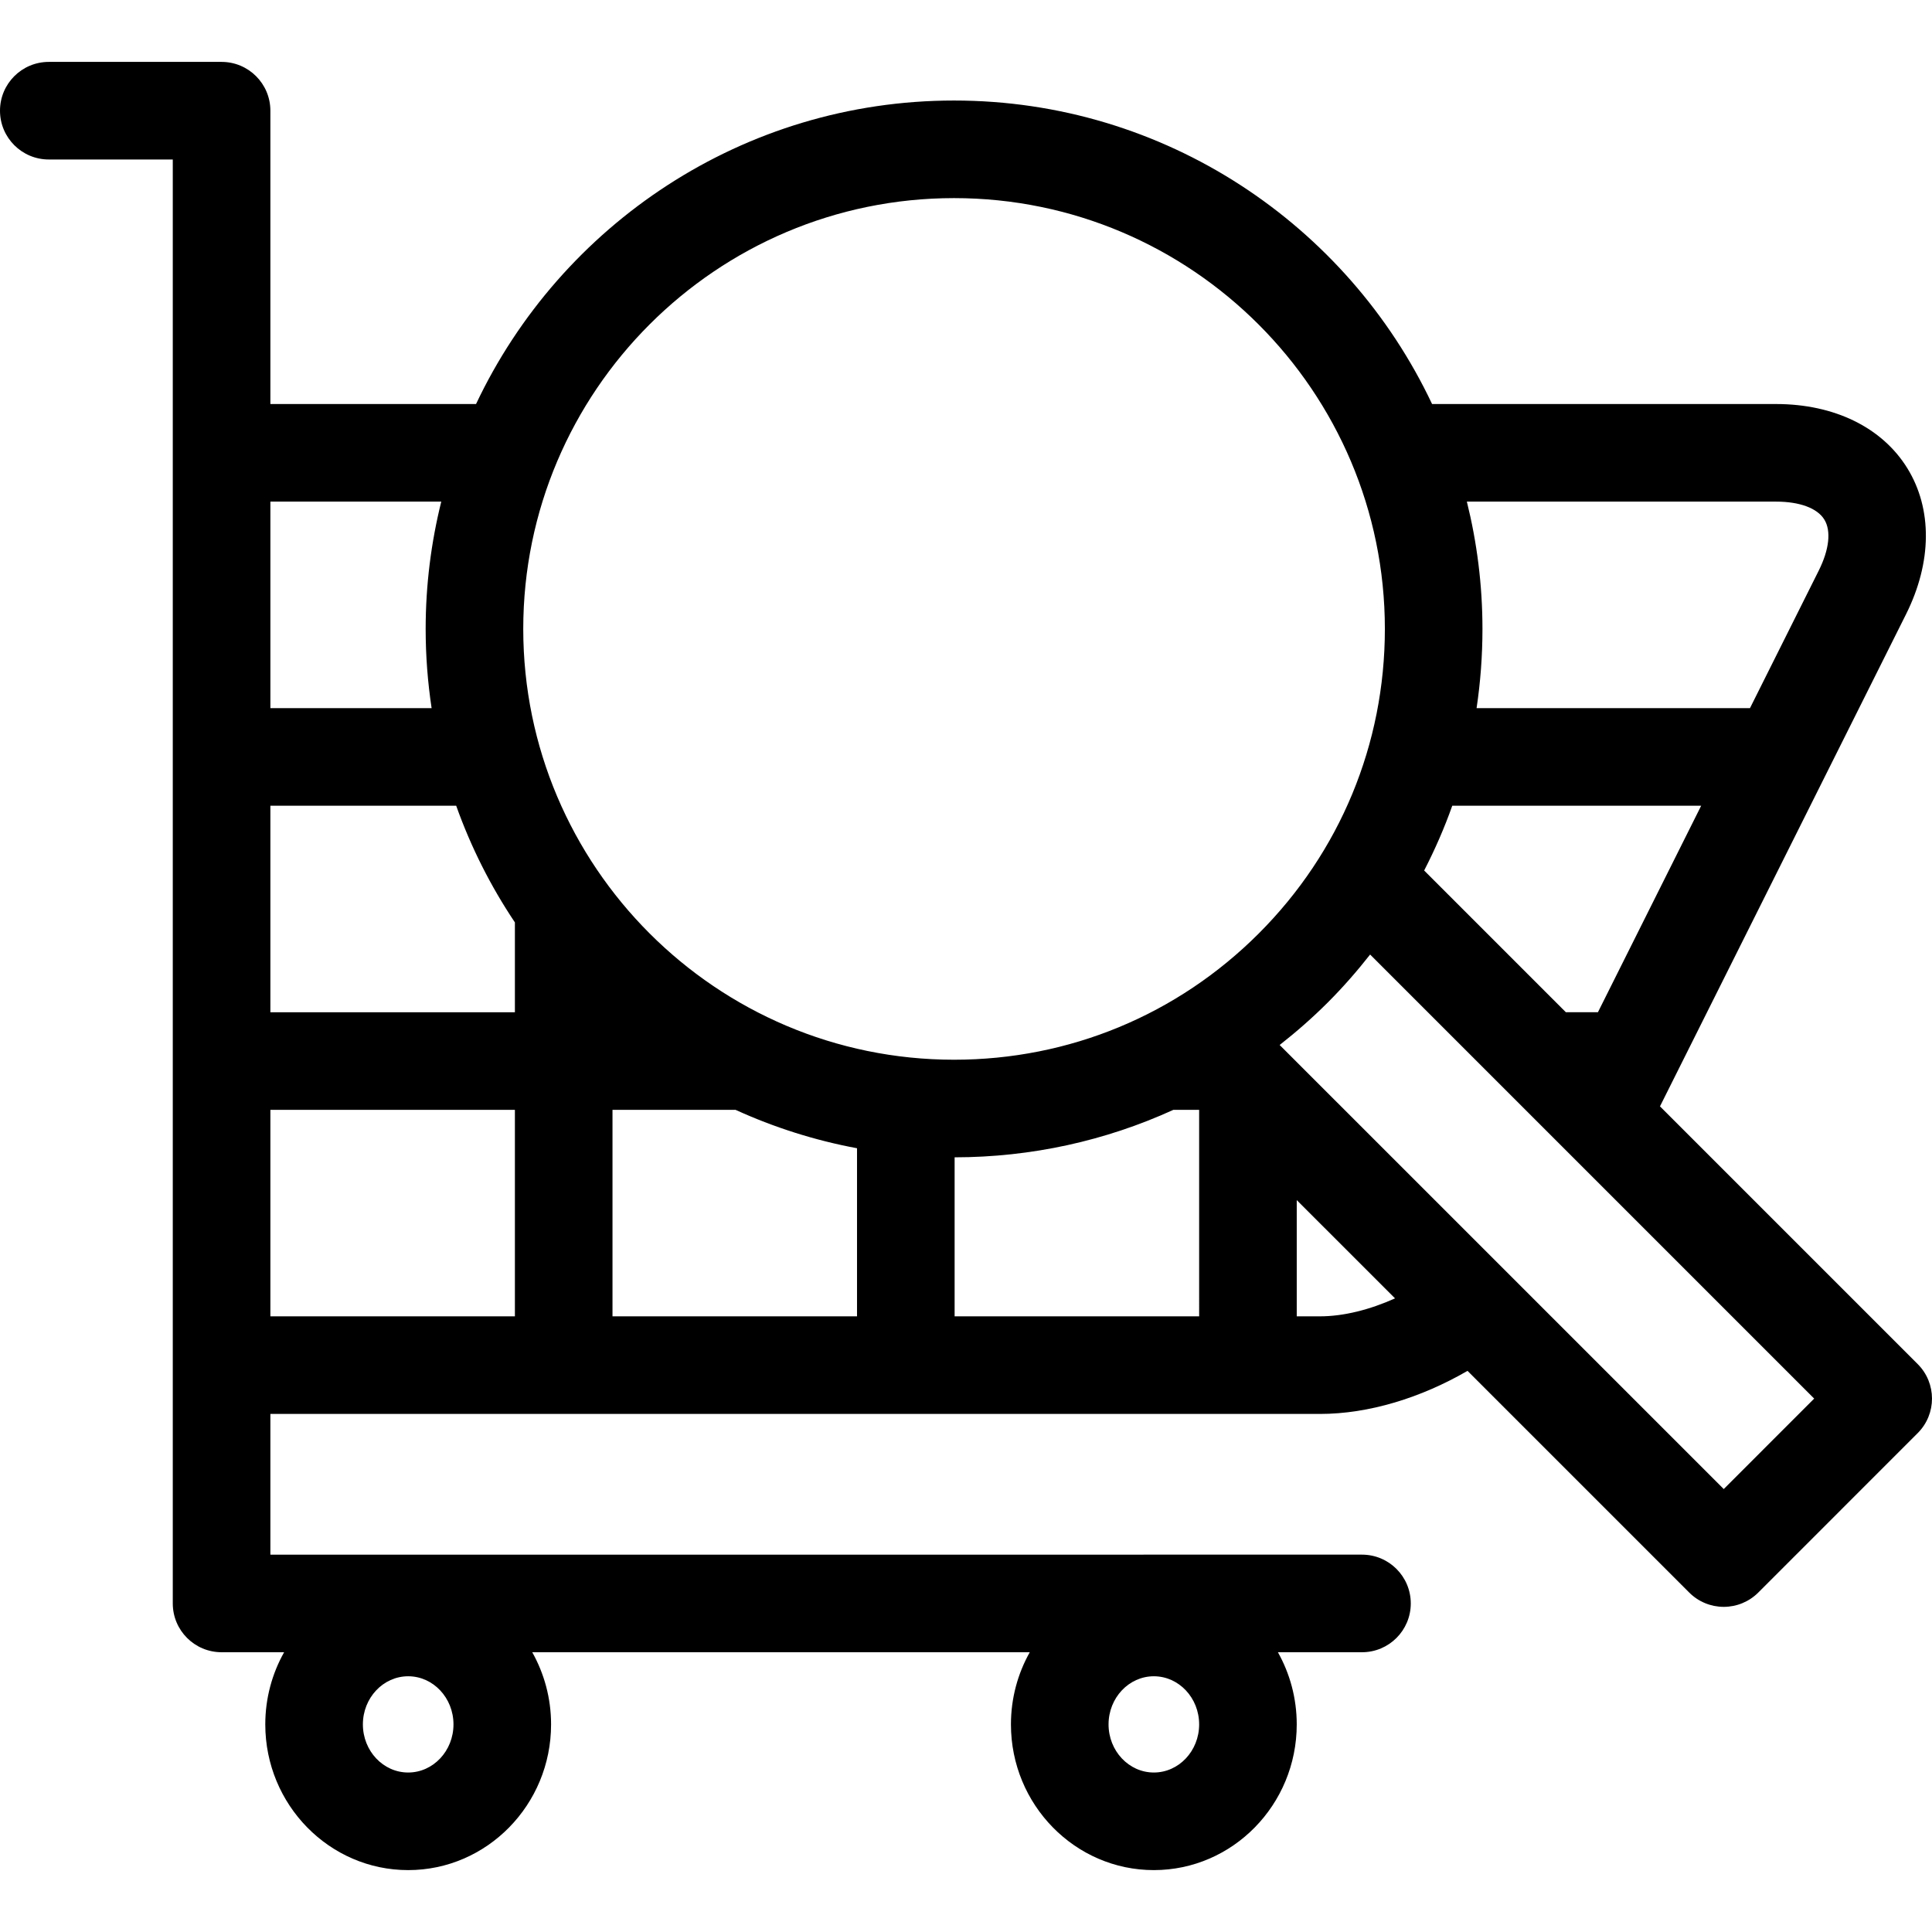 <?xml version="1.0" encoding="iso-8859-1"?>
<!-- Generator: Adobe Illustrator 18.0.0, SVG Export Plug-In . SVG Version: 6.00 Build 0)  -->
<!DOCTYPE svg PUBLIC "-//W3C//DTD SVG 1.1//EN" "http://www.w3.org/Graphics/SVG/1.1/DTD/svg11.dtd">
<svg version="1.1" id="Capa_1" xmlns="http://www.w3.org/2000/svg" xmlns:xlink="http://www.w3.org/1999/xlink" x="0px" y="0px"
	 viewBox="0 0 296.934 296.934" style="enable-background:new 0 0 296.934 296.934;" xml:space="preserve">
<path d="M294.737,209.65l-39.61-39.611l37.811-75.622c4.003-8.005,4.076-16.19,0.202-22.459c-3.874-6.268-11.228-9.862-20.177-9.862
	H220.1c-13.01-27.539-41.045-46.646-73.471-46.646c-32.421,0-60.454,19.107-73.464,46.646h-31.61V17.013c0-4.143-3.357-7.5-7.5-7.5
	H7.5c-4.143,0-7.5,3.357-7.5,7.5s3.357,7.5,7.5,7.5h19.055v221.924c0,4.143,3.357,7.5,7.5,7.5h9.612
	c-1.838,3.271-2.894,7.056-2.894,11.089c0,12.349,9.852,22.396,21.961,22.396c12.11,0,21.963-10.047,21.963-22.396
	c0-4.033-1.057-7.817-2.894-11.089h76.465c-1.837,3.271-2.893,7.056-2.893,11.089c0,12.349,9.851,22.396,21.961,22.396
	c12.11,0,21.963-10.047,21.963-22.396c0-4.033-1.057-7.817-2.893-11.089h12.921c4.143,0,7.5-3.357,7.5-7.5
	c0-4.143-3.357-7.5-7.5-7.5H41.555v-21.625h161.3c7.549,0,15.564-2.494,22.692-6.621l34.077,34.075
	c1.406,1.406,3.314,2.196,5.303,2.196c1.989,0,3.897-0.79,5.304-2.197l24.507-24.509
	C297.666,217.327,297.666,212.579,294.737,209.65z M177.337,257.63c3.839,0,6.963,3.317,6.963,7.396s-3.124,7.396-6.963,7.396
	c-3.838,0-6.961-3.317-6.961-7.396S173.499,257.63,177.337,257.63z M62.734,257.63c3.839,0,6.963,3.317,6.963,7.396
	s-3.124,7.396-6.963,7.396c-3.838,0-6.961-3.317-6.961-7.396S58.896,257.63,62.734,257.63z M245.589,155.573h-4.927l-21.781-21.782
	c1.661-3.222,3.113-6.544,4.322-9.958h38.255L245.589,155.573z M272.963,77.095c3.634,0,6.338,1.002,7.417,2.749
	c1.08,1.746,0.767,4.613-0.858,7.863l-10.563,21.126H226.94c0.597-3.994,0.903-8.06,0.903-12.173c0-6.745-0.841-13.295-2.398-19.565
	H272.963z M146.631,30.448c36.51,0.001,66.213,29.703,66.213,66.213c0.001,17.685-6.886,34.312-19.393,46.818
	c-12.507,12.506-29.135,19.393-46.82,19.393c-36.509,0-66.211-29.703-66.211-66.212C80.423,60.152,110.124,30.448,146.631,30.448z
	 M41.555,77.095h26.264c-1.557,6.271-2.398,12.82-2.398,19.565c0,4.137,0.315,8.2,0.915,12.173h-24.78V77.095z M79.136,202.312
	H41.555v-31.738h37.581V202.312z M41.555,155.573v-31.74h28.557c2.272,6.381,5.313,12.398,9.024,17.934v13.807H41.555z
	 M94.136,202.312v-31.738h18.91c5.885,2.686,12.141,4.686,18.672,5.903v25.835H94.136z M184.3,202.312h-37.582v-24.44
	c11.797-0.013,23.2-2.539,33.621-7.298h3.961V202.312z M202.854,202.312H199.3v-17.866l15.105,15.104
	C210.541,201.285,206.522,202.312,202.854,202.312z M264.927,228.856l-68.253-68.249c2.566-2.016,5.04-4.178,7.384-6.52
	c2.343-2.343,4.505-4.817,6.52-7.383l68.249,68.25L264.927,228.856z"/>
<g>
</g>
<g>
</g>
<g>
</g>
<g>
</g>
<g>
</g>
<g>
</g>
<g>
</g>
<g>
</g>
<g>
</g>
<g>
</g>
<g>
</g>
<g>
</g>
<g>
</g>
<g>
</g>
<g>
</g>
</svg>
